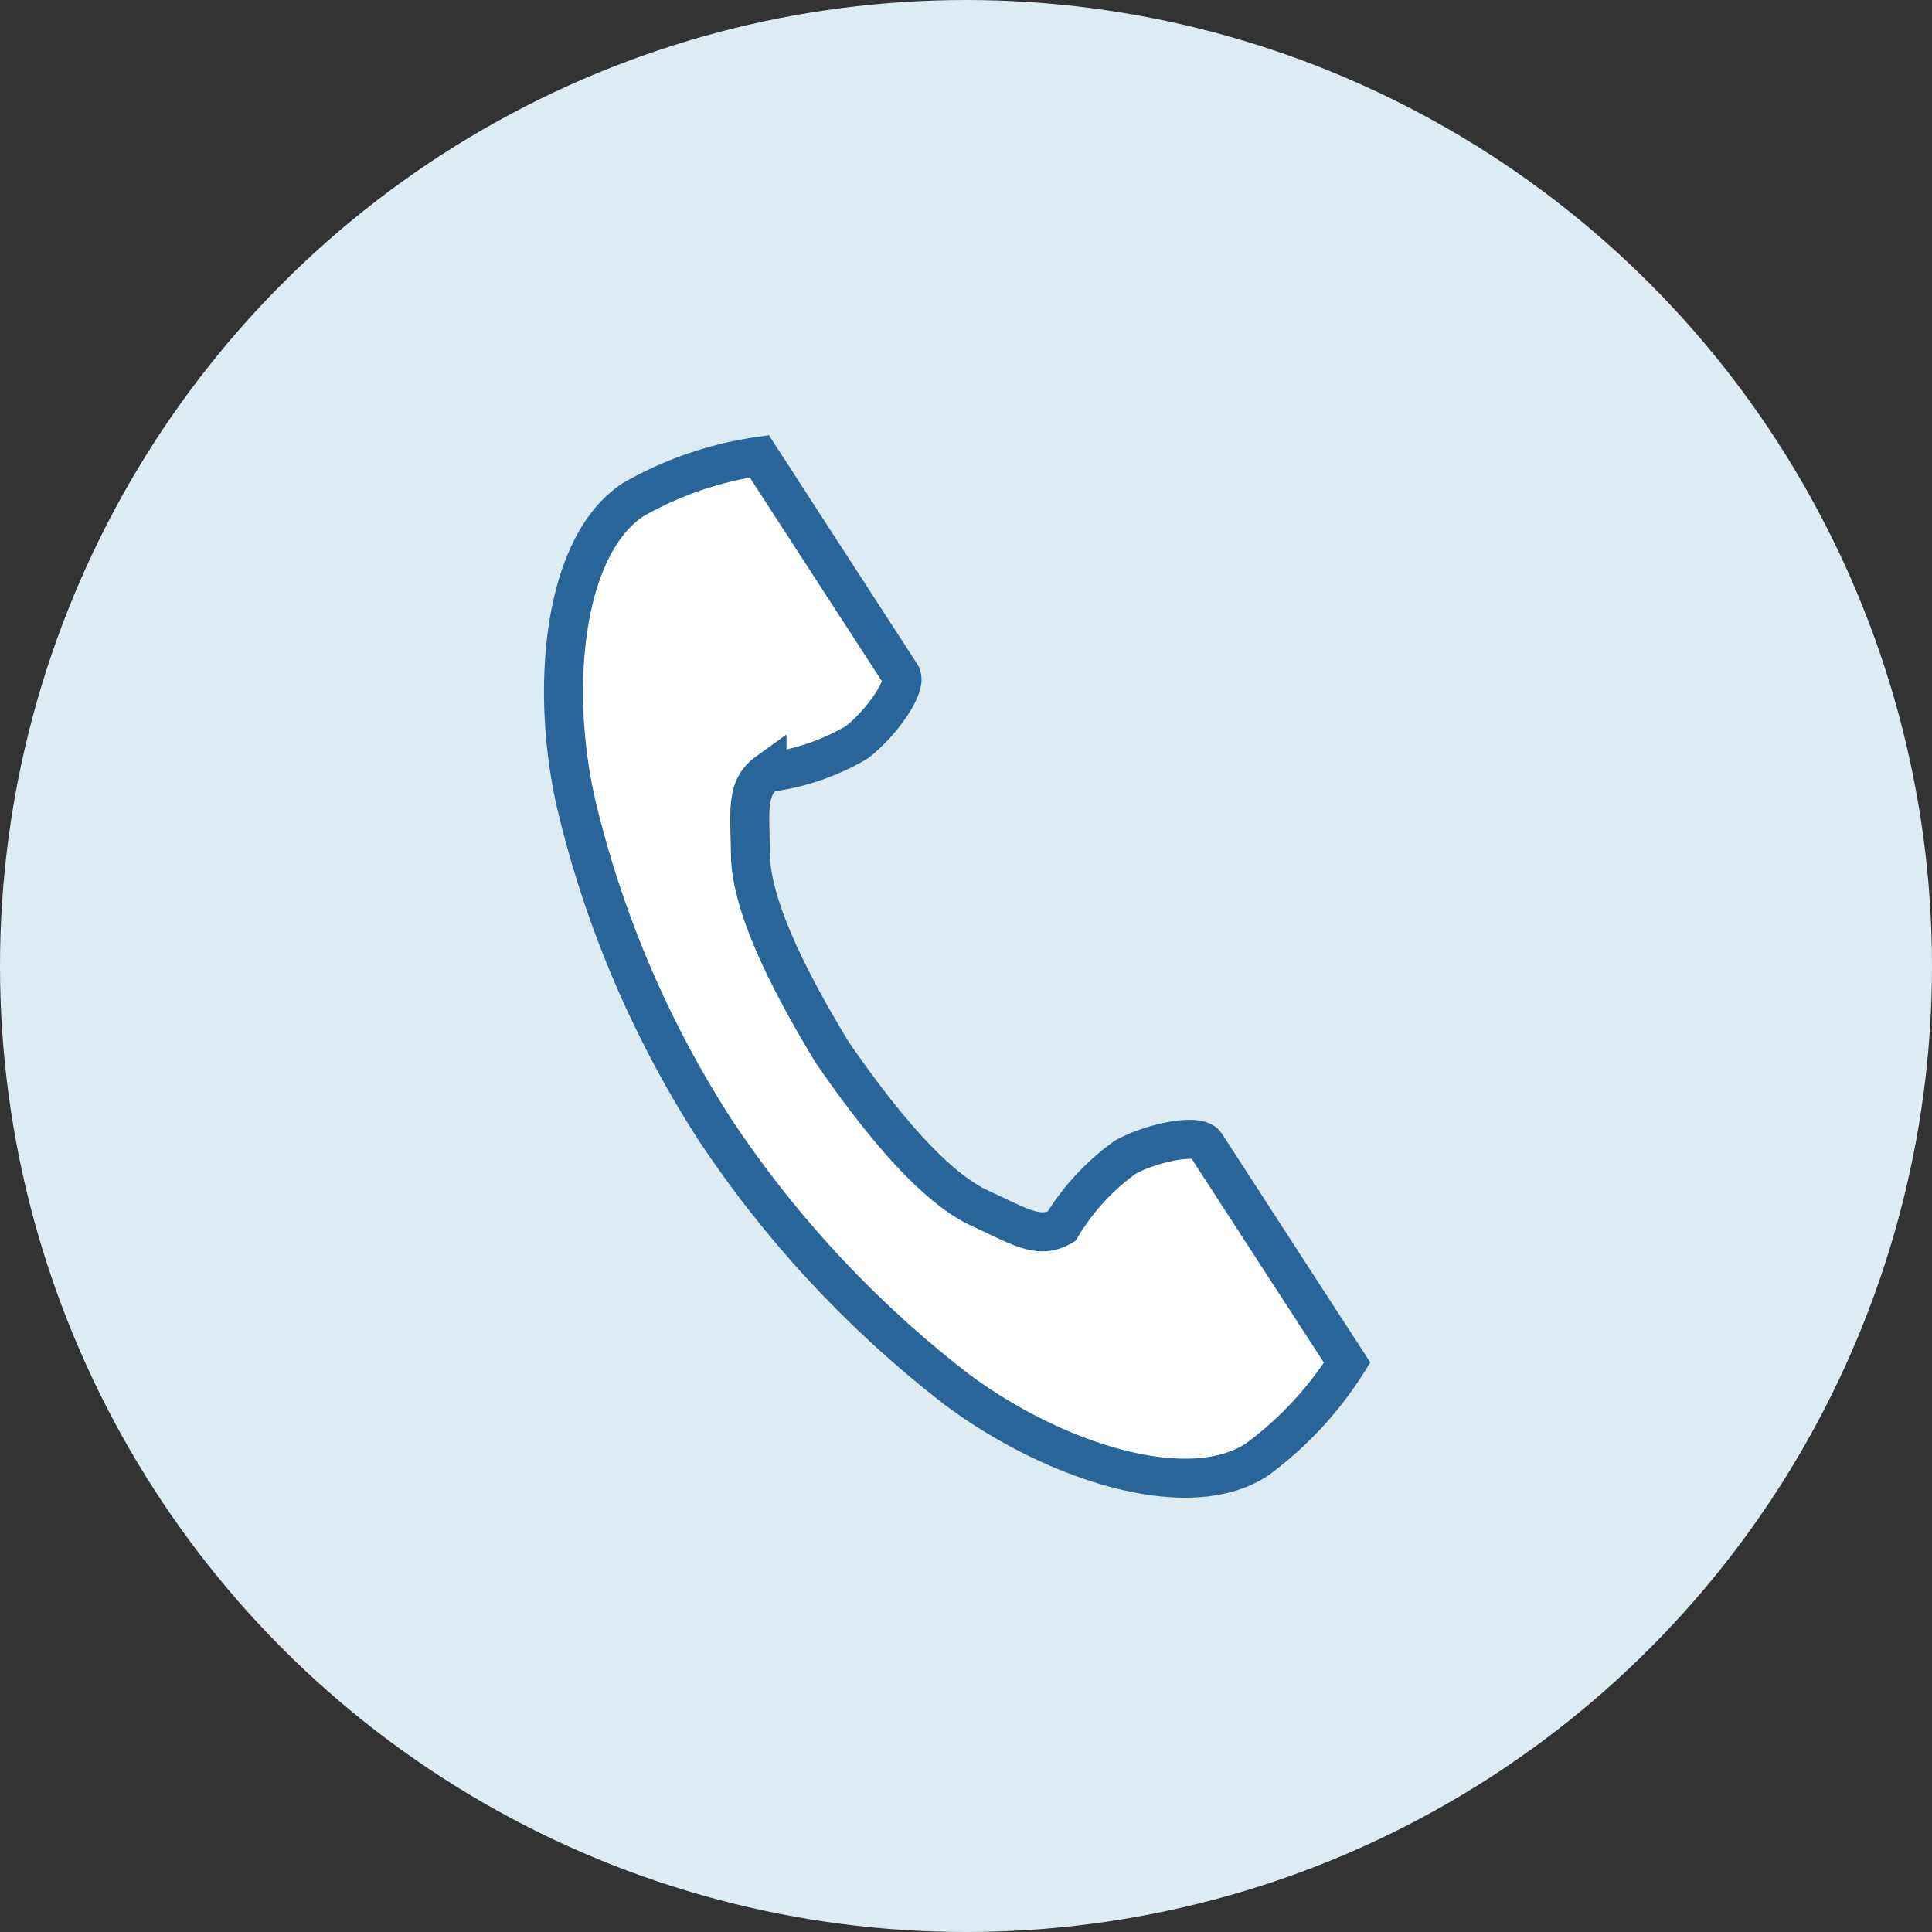 <svg xmlns="http://www.w3.org/2000/svg" width="99" height="99" viewBox="0 0 99 99">
  <rect x="0" y="0" width="99" height="99" fill="#333333" stroke="none"/>
  <g id="Group_102529" data-name="Group 102529" transform="translate(-291 -9925.898)">
    <circle id="Ellipse_23691" data-name="Ellipse 23691" cx="49.5" cy="49.5" r="49.5" transform="translate(291 9925.898)" fill="#ddecf3"/>
    <g id="電話の受話器のアイコン素材_2_" data-name="電話の受話器のアイコン素材 (2)" transform="translate(319.875 9949.272)">
      <path id="Path_405520" data-name="Path 405520" d="M63.3,2.219C59.7,4.552,59,11.847,60.355,17.793a53.7,53.7,0,0,0,7.1,16.689A55.772,55.772,0,0,0,79.8,47.772c4.875,3.665,11.824,5.995,15.422,3.661a18.223,18.223,0,0,0,4.646-4.983L97.934,43.47l-5.316-8.2c-.4-.609-2.872-.052-4.131.66a11.983,11.983,0,0,0-3.261,3.543c-1.164.673-2.139,0-4.176-.935-2.5-1.152-5.319-4.731-7.559-7.973-2.046-3.368-4.166-7.4-4.2-10.153-.025-2.242-.239-3.406.849-4.194a11.984,11.984,0,0,0,4.565-1.533c1.164-.858,2.683-2.893,2.288-3.5l-5.316-8.2L69.747.008A18.225,18.225,0,0,0,63.3,2.219Z" transform="translate(-59.712 0.001)" fill="#fff" stroke="#296599" stroke-width="2"/>
    </g>
  </g>
</svg>
